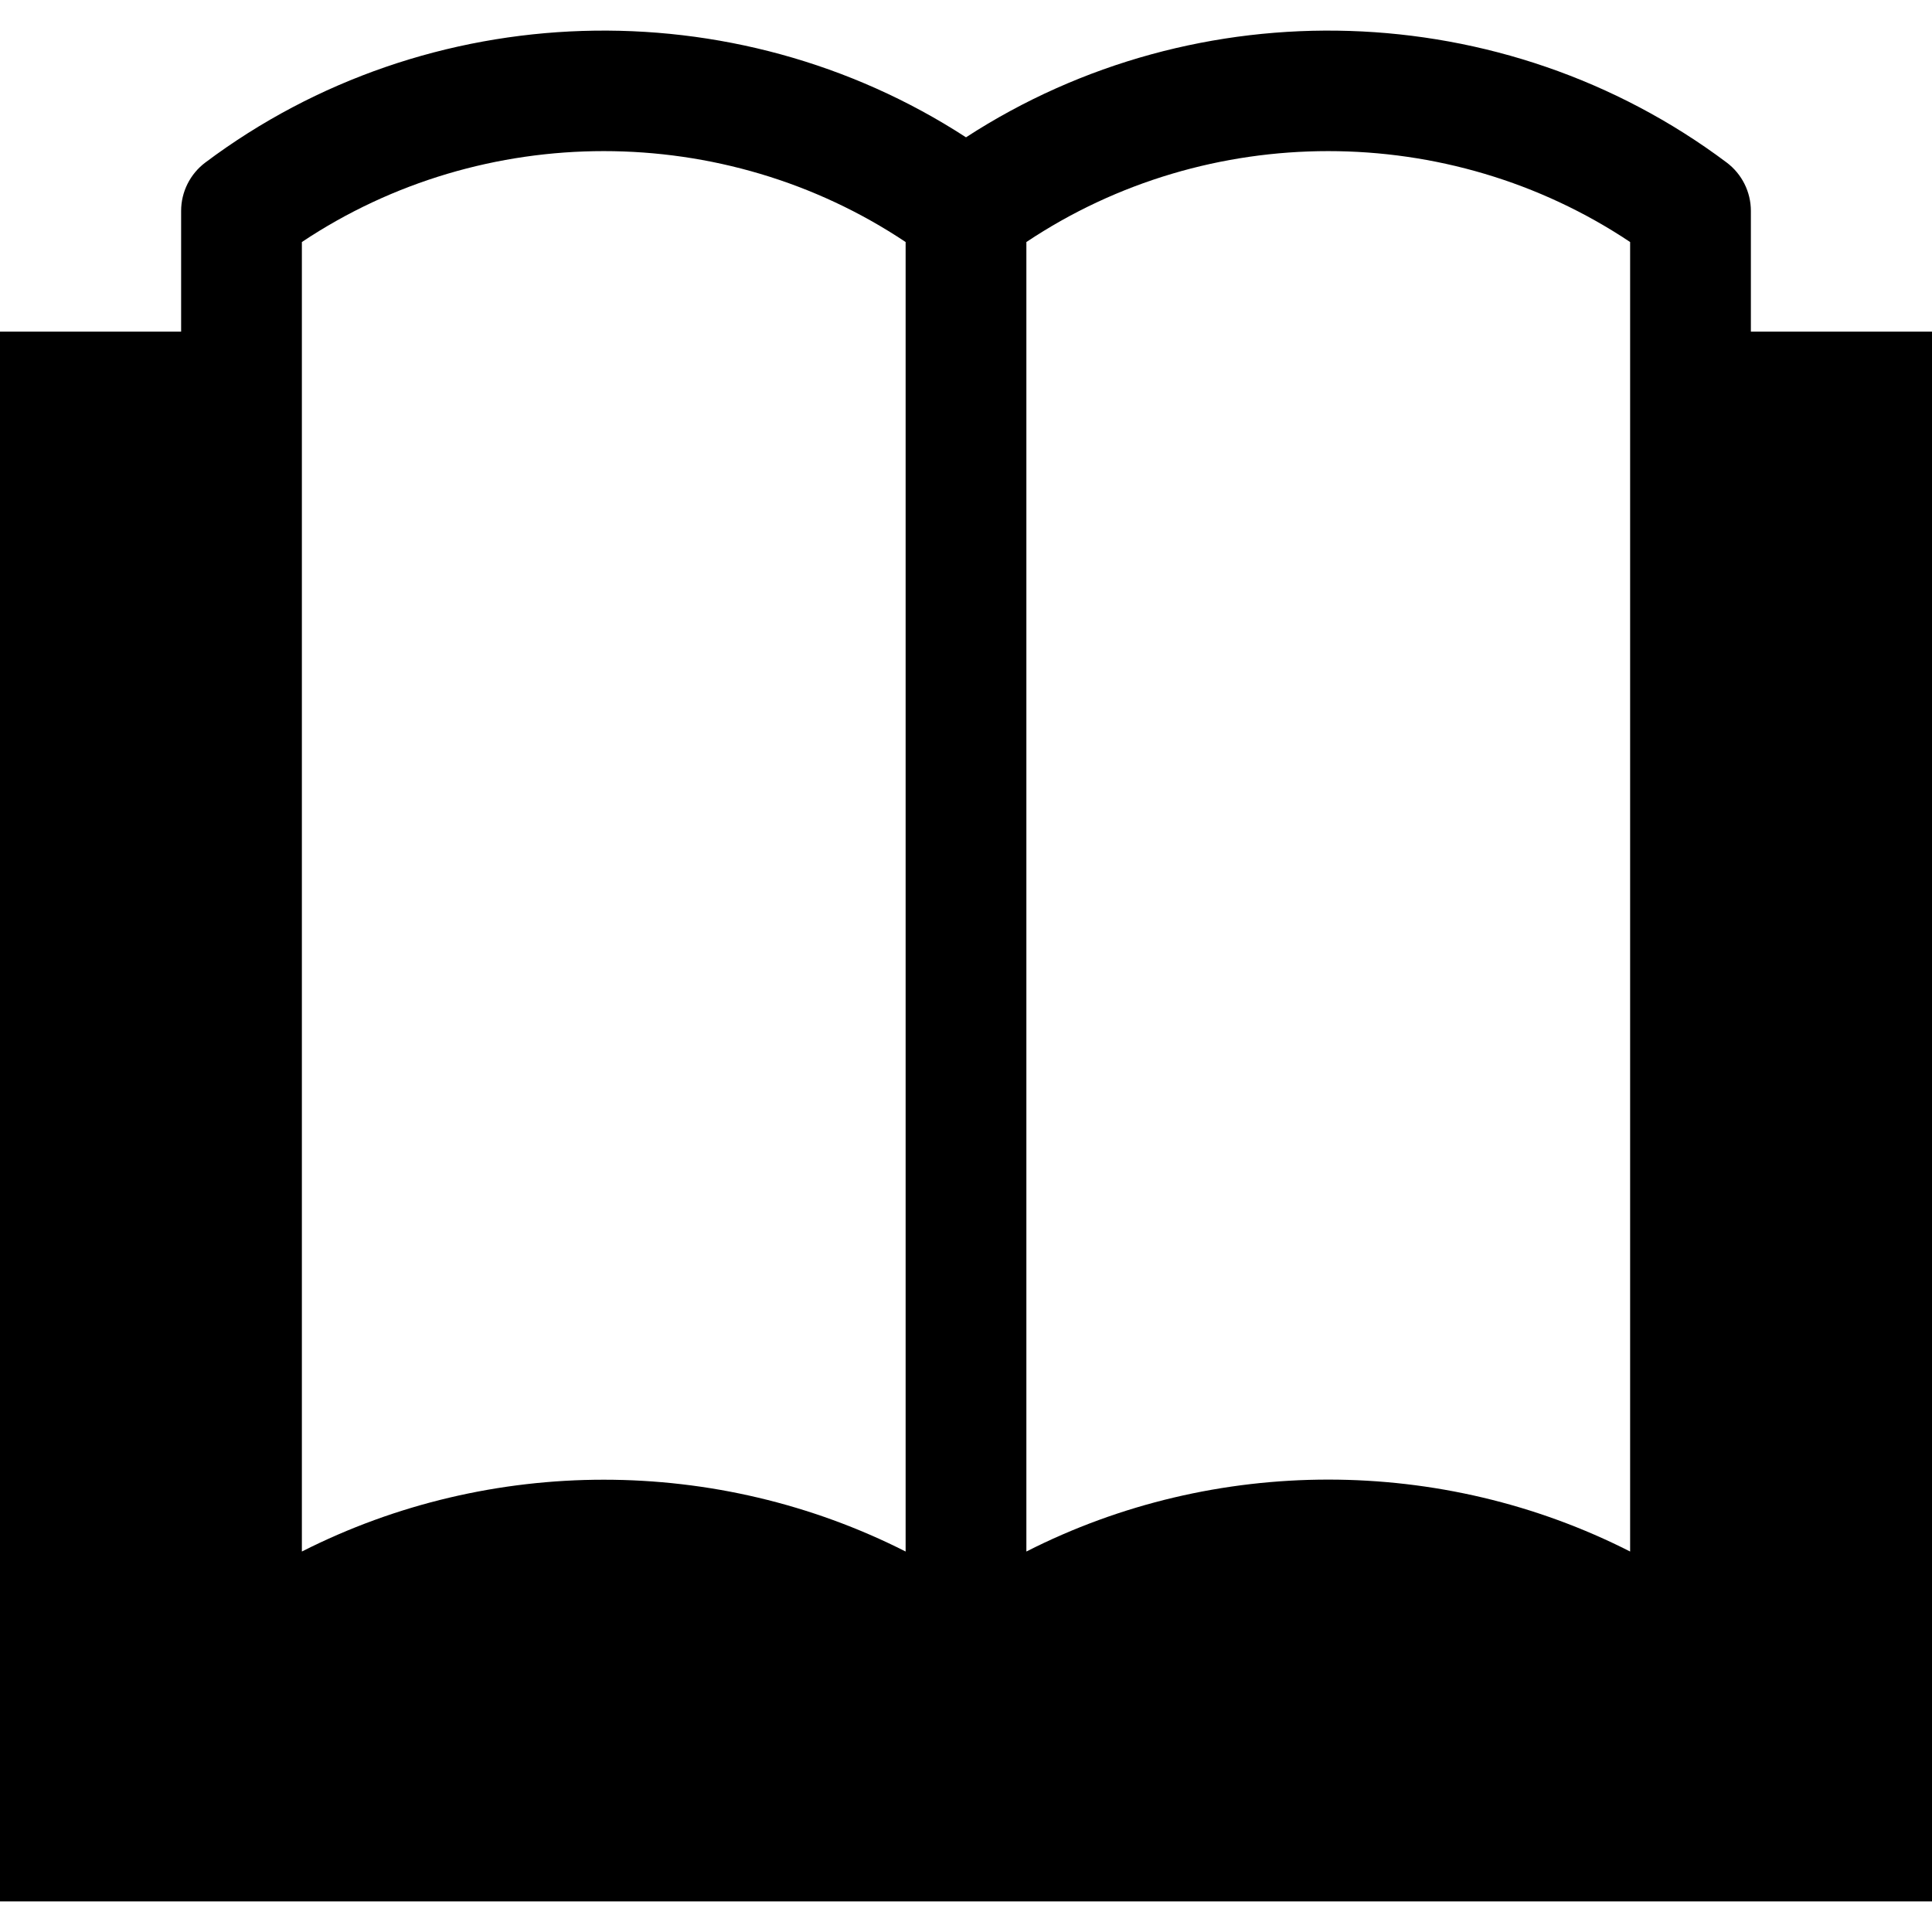 <?xml version="1.0" encoding="utf-8"?>
<!-- Generator: Adobe Illustrator 16.0.0, SVG Export Plug-In . SVG Version: 6.00 Build 0)  -->
<!DOCTYPE svg PUBLIC "-//W3C//DTD SVG 1.1//EN" "http://www.w3.org/Graphics/SVG/1.1/DTD/svg11.dtd">
<svg version="1.1" id="Layer_1" xmlns="http://www.w3.org/2000/svg" xmlns:xlink="http://www.w3.org/1999/xlink" x="0px" y="0px"
	 width="512px" height="512px" viewBox="0 0 512 512" enable-background="new 0 0 512 512" xml:space="preserve">
<path d="M464,87.89v-32c0-5.031-2.375-9.781-6.406-12.813C398.531-1.204,317.281-3.423,256,36.39
	C194.719-3.423,113.438-1.204,54.406,43.077C50.375,46.109,48,50.859,48,55.89v32H0v416h512v-416H464z M272,64.14
	c48.125-32.125,111.875-32.125,160,0v347.031c-25-12.719-52.5-19.063-80-19.063s-55,6.344-80,19.063V64.14z M80,64.14
	c48.125-32.125,111.875-32.125,160,0v347.031c-50.031-25.375-109.969-25.375-160,0V64.14z"/>
</svg>
